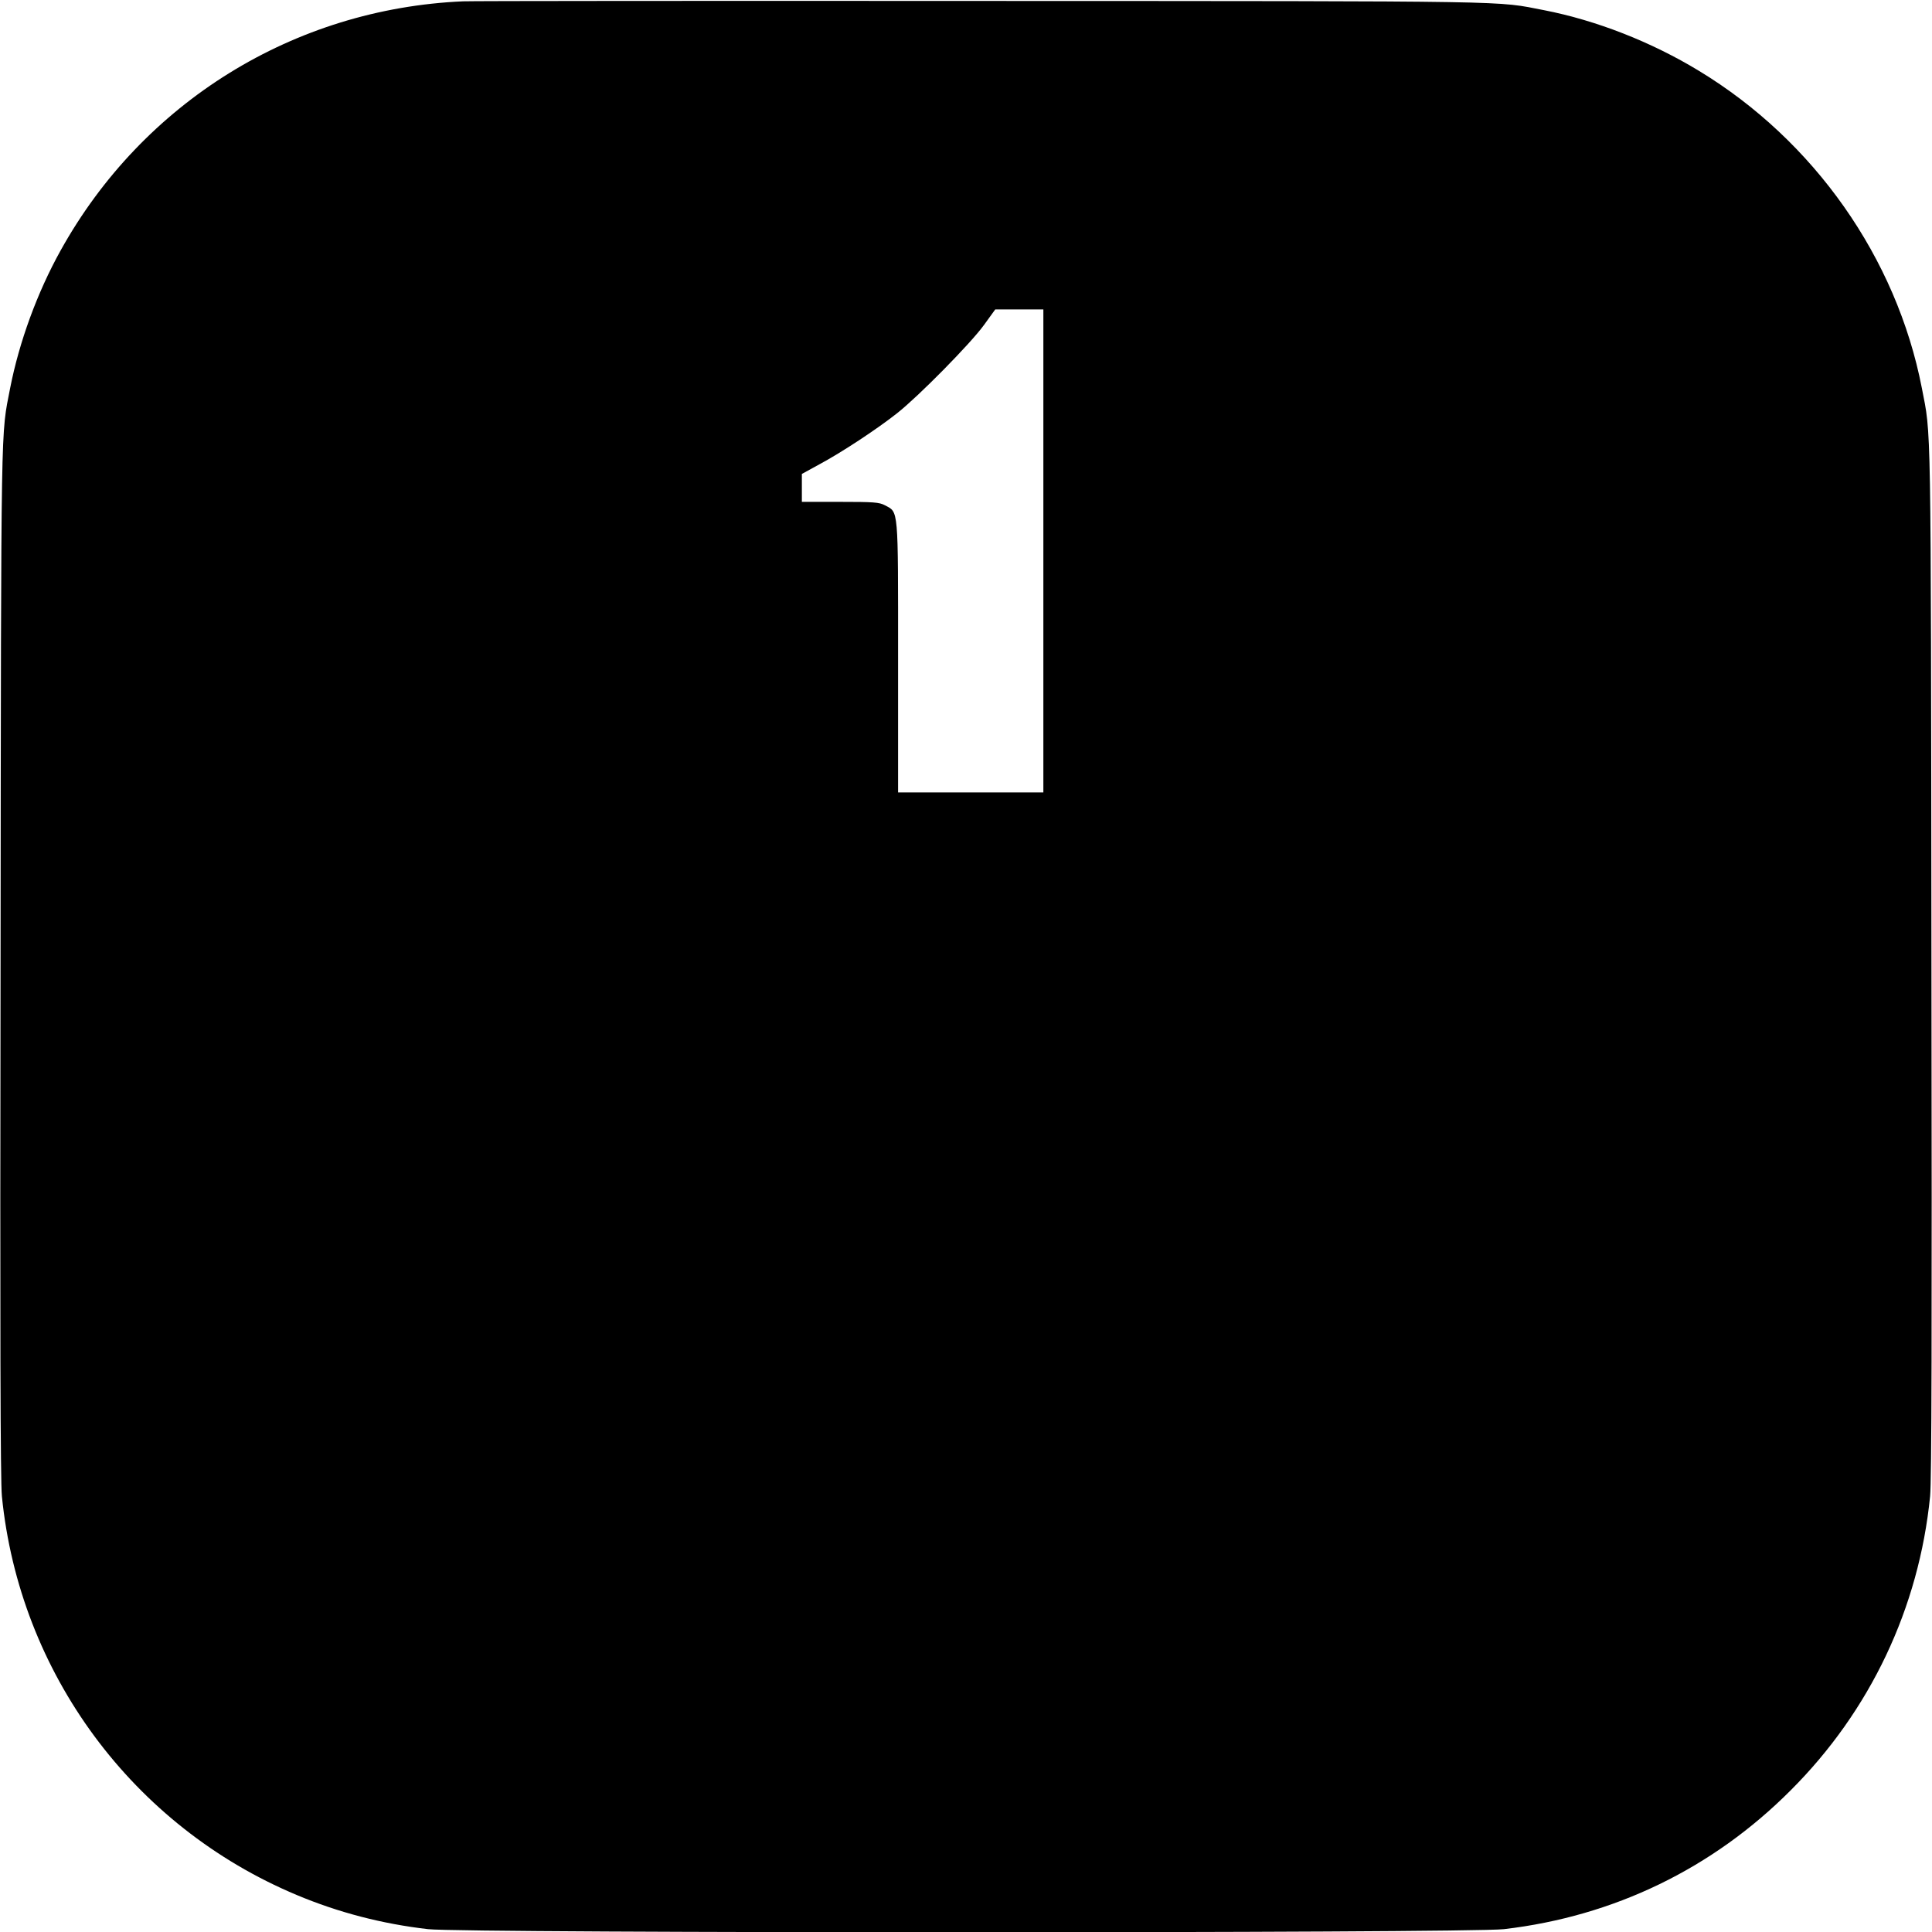 <?xml version="1.0" standalone="no"?>
<!DOCTYPE svg PUBLIC "-//W3C//DTD SVG 20010904//EN"
 "http://www.w3.org/TR/2001/REC-SVG-20010904/DTD/svg10.dtd">
<svg version="1.0" xmlns="http://www.w3.org/2000/svg"
 width="1024pt" height="1024pt" viewBox="0 0 1024 1024"
 preserveAspectRatio="xMidYMid meet">
<g transform="translate(0,1024) scale(0.1,-0.1)"
fill="#000000" stroke="none">
<path d="M2455 10233 c-897 -39 -1698 -535 -2134 -1321 -124 -223 -219 -484
-267 -728 -50 -260 -48 -95 -51 -3029 -3 -1985 -1 -2761 7 -2845 93 -937 693
-1750 1563 -2114 219 -92 452 -153 696 -181 189 -22 5513 -22 5702 0 583 68
1106 321 1519 735 423 422 681 968 740 1560 8 84 10 860 7 2845 -3 2934 -1
2769 -51 3029 -134 689 -571 1311 -1182 1681 -252 153 -543 267 -820 321 -260
50 -96 48 -2979 49 -1474 1 -2711 0 -2750 -2z m3075 -2913 l0 -1280 -385 0
-385 0 0 718 c0 801 3 765 -70 804 -30 16 -60 18 -237 18 l-203 0 0 74 0 74
93 51 c116 62 306 187 412 271 113 89 389 369 460 467 l60 83 128 0 127 0 0
-1280z"/>
</g>
</svg>
